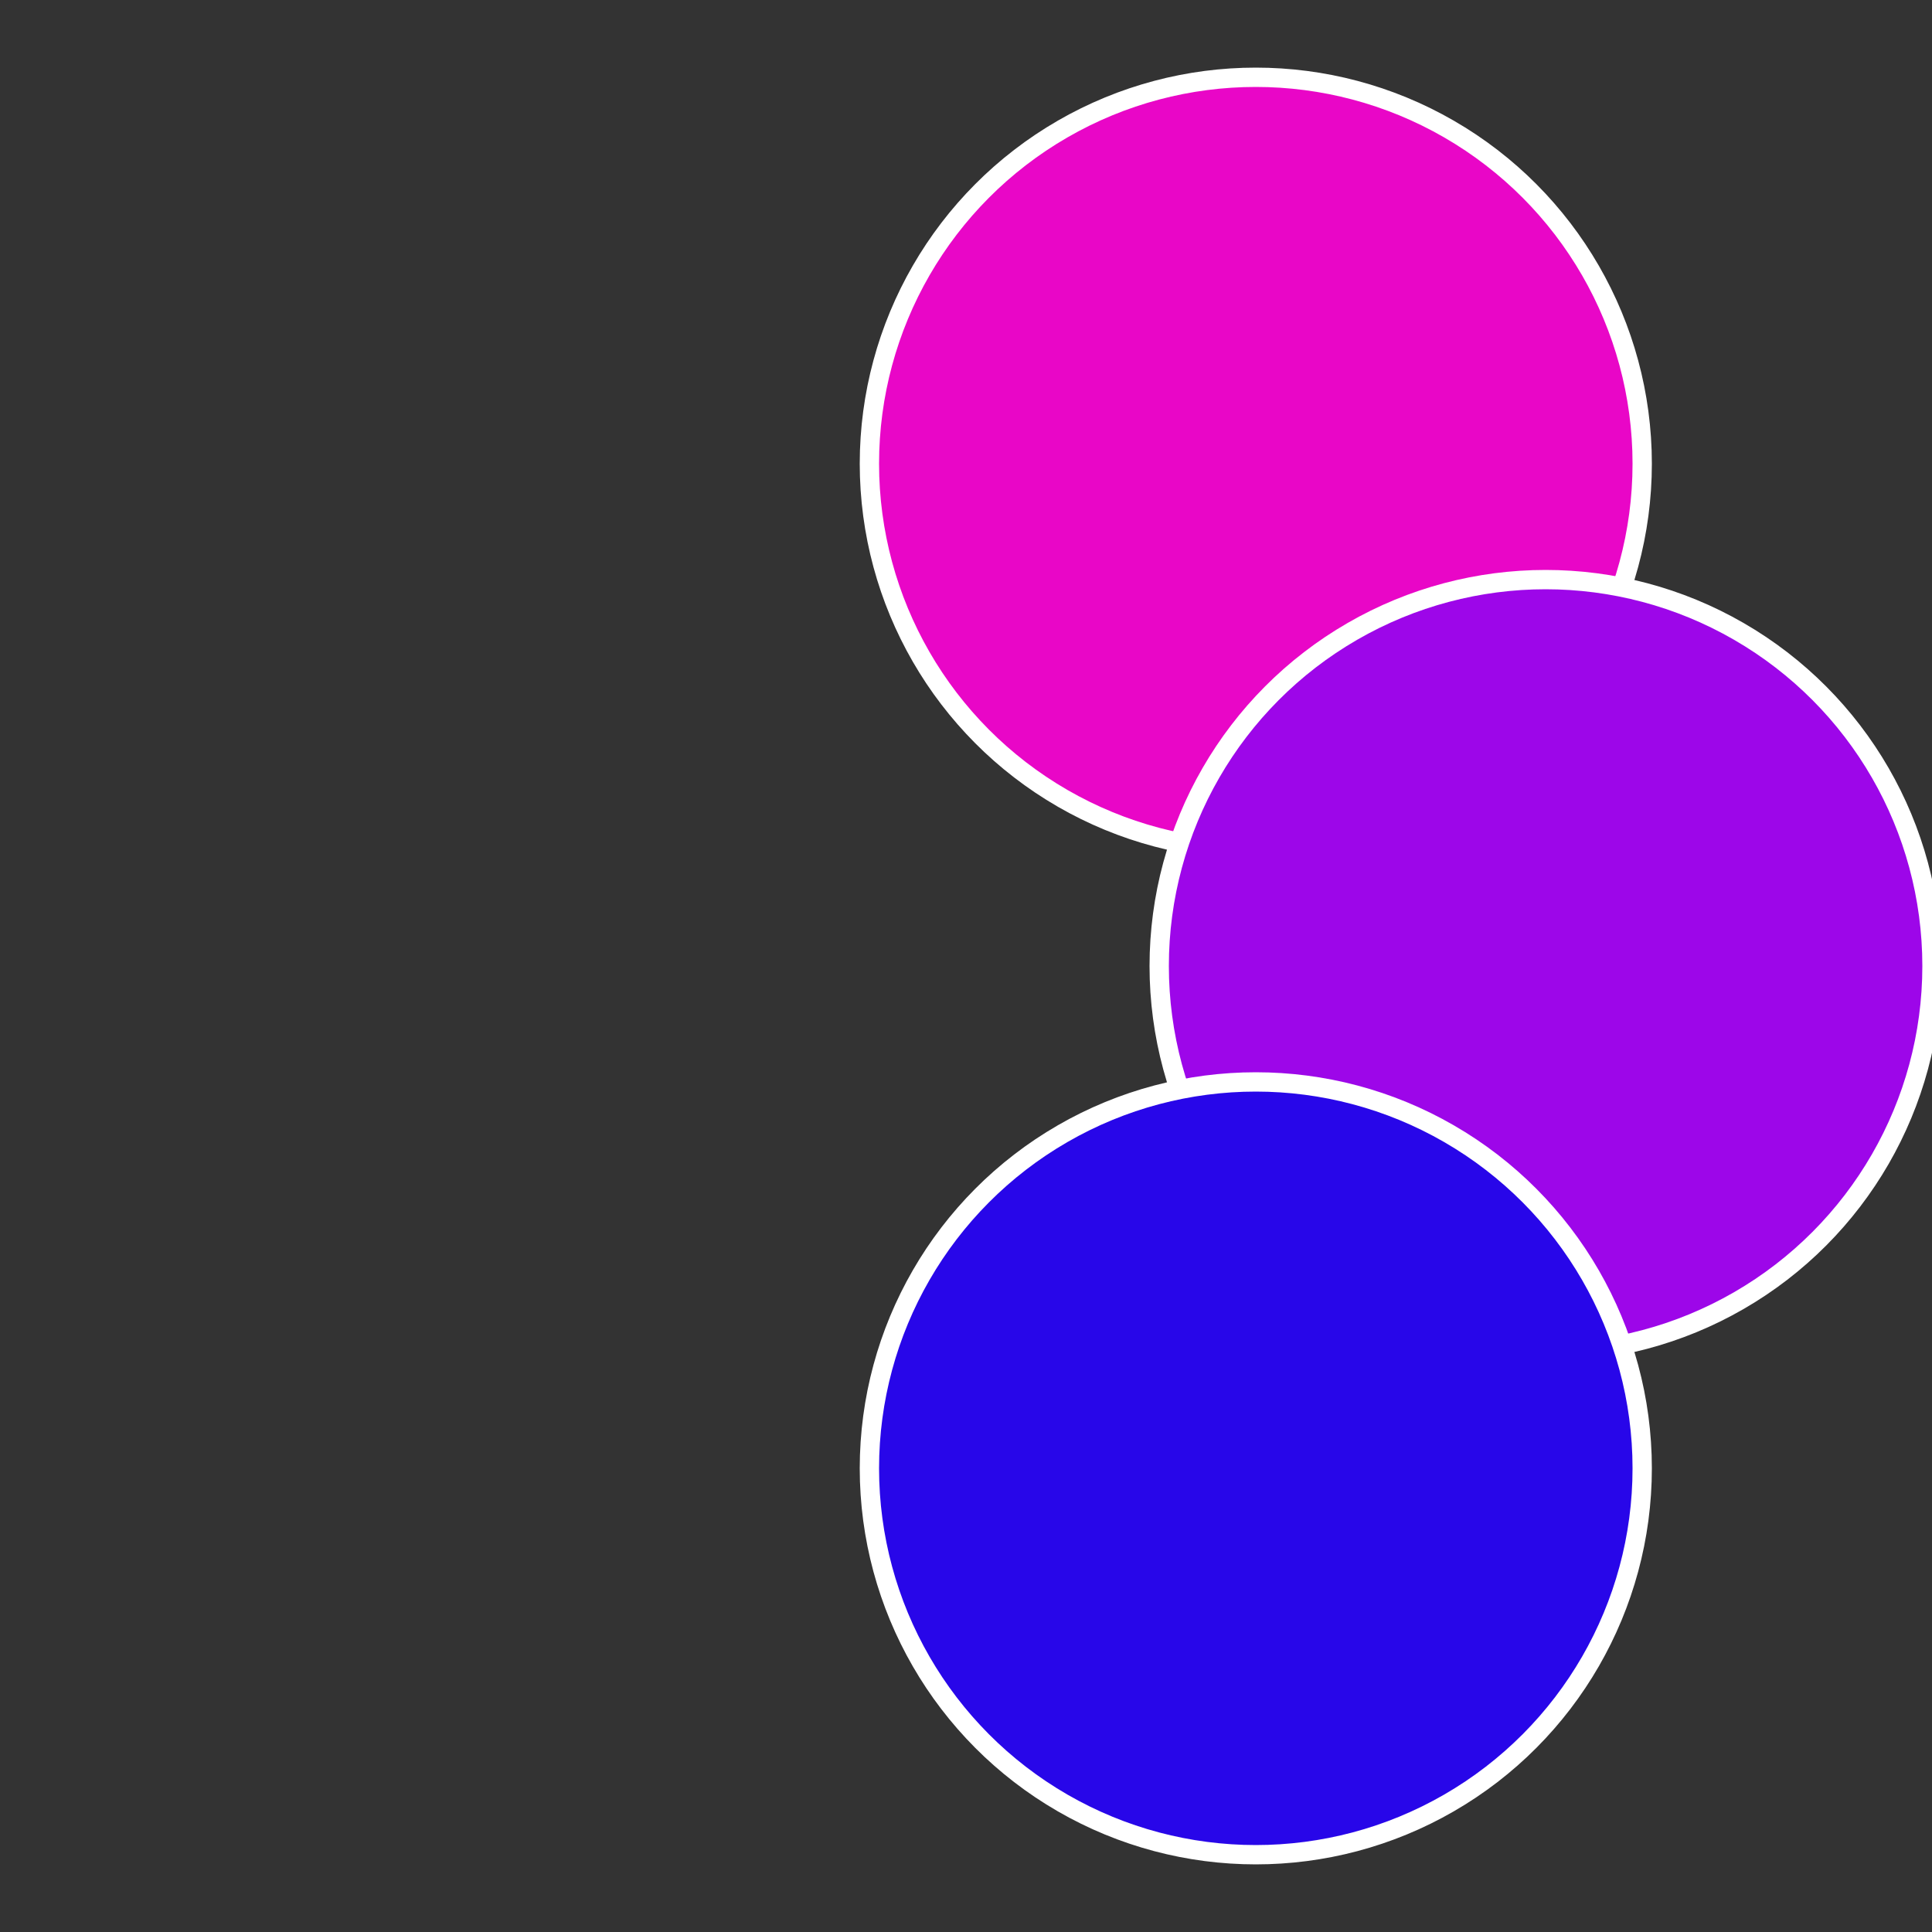 <?xml version="1.0" standalone="no"?>
<svg width="500" height="500" viewBox="-1 -1 2 2" xmlns="http://www.w3.org/2000/svg">
 
                <rect x="-1" y="-1" width="2" height="2" fill="#333333" stroke="none"/>
 
                <circle cx="0.3" cy="-0.52" r="0.4" fill="#e906c7" stroke="#fff" stroke-width="1%" />
             
                <circle cx="0.6" cy="0" r="0.4" fill="#9d06e9" stroke="#fff" stroke-width="1%" />
             
                <circle cx="0.3" cy="0.52" r="0.4" fill="#2806e9" stroke="#fff" stroke-width="1%" />
            </svg>
